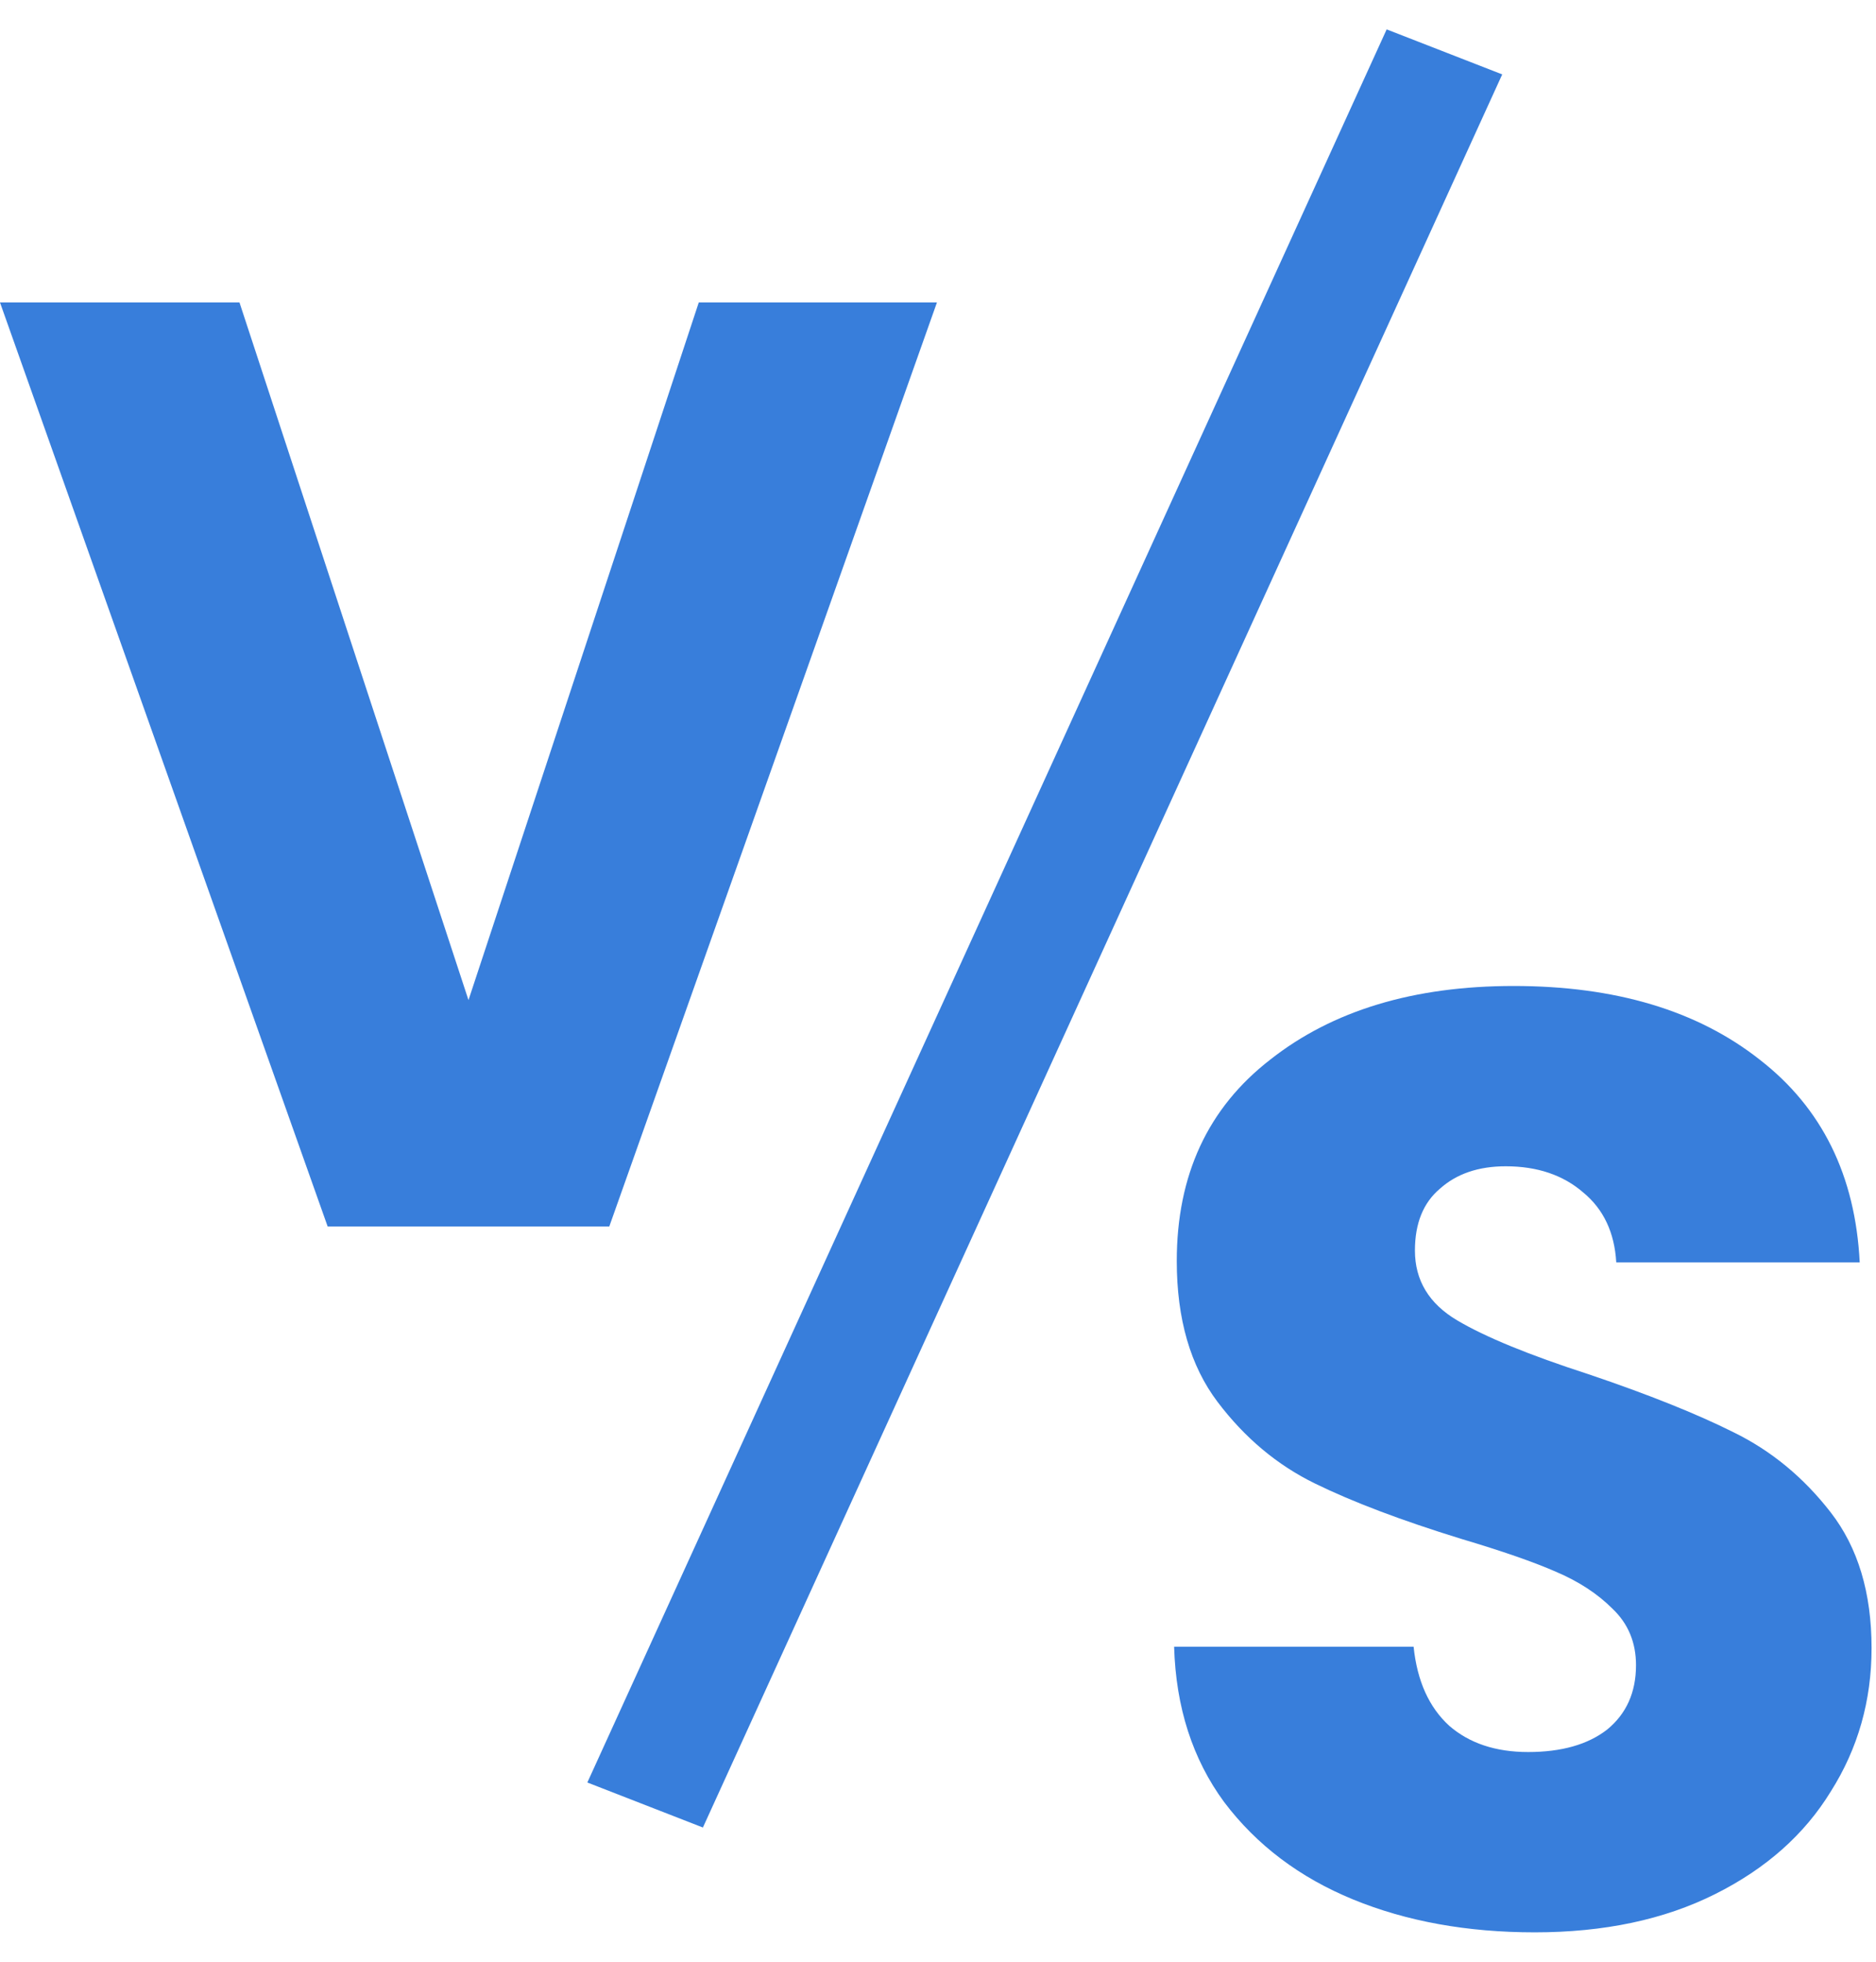 <svg width="44" height="46" viewBox="0 0 44 46" fill="none" xmlns="http://www.w3.org/2000/svg">
<path d="M21.975 7.093L14.29 28.76H7.685L0 7.093H5.617L10.988 23.451L16.389 7.093H21.975Z" fill="#387EDB"/>
<path d="M35.995 45.311C34.411 45.311 32.991 45.054 31.736 44.54C30.481 44.025 29.472 43.264 28.711 42.256C27.97 41.248 27.579 40.033 27.538 38.614H33.155C33.238 39.416 33.516 40.033 33.989 40.466C34.462 40.877 35.079 41.083 35.841 41.083C36.623 41.083 37.24 40.908 37.692 40.558C38.145 40.188 38.371 39.684 38.371 39.046C38.371 38.511 38.186 38.069 37.816 37.719C37.466 37.369 37.024 37.081 36.489 36.854C35.974 36.628 35.234 36.371 34.267 36.083C32.867 35.651 31.725 35.219 30.841 34.786C29.956 34.354 29.195 33.717 28.557 32.873C27.919 32.029 27.6 30.928 27.6 29.57C27.6 27.554 28.33 25.98 29.791 24.848C31.252 23.696 33.155 23.12 35.501 23.12C37.888 23.12 39.812 23.696 41.273 24.848C42.734 25.98 43.515 27.564 43.618 29.601H37.908C37.867 28.902 37.61 28.356 37.137 27.965C36.664 27.554 36.057 27.348 35.316 27.348C34.678 27.348 34.164 27.523 33.773 27.873C33.382 28.202 33.186 28.686 33.186 29.323C33.186 30.023 33.516 30.568 34.174 30.959C34.832 31.35 35.861 31.772 37.26 32.225C38.66 32.698 39.791 33.151 40.655 33.583C41.54 34.015 42.301 34.642 42.939 35.465C43.577 36.289 43.896 37.348 43.896 38.645C43.896 39.879 43.577 41.001 42.939 42.009C42.322 43.017 41.417 43.82 40.223 44.416C39.03 45.013 37.62 45.311 35.995 45.311Z" fill="#387EDB"/>
<line y1="-1.454" x2="45.174" y2="-1.454" transform="matrix(-0.415 0.91 -0.932 -0.363 32.523 0.689)" stroke="#387EDB" stroke-width="2.908"/>
</svg>
